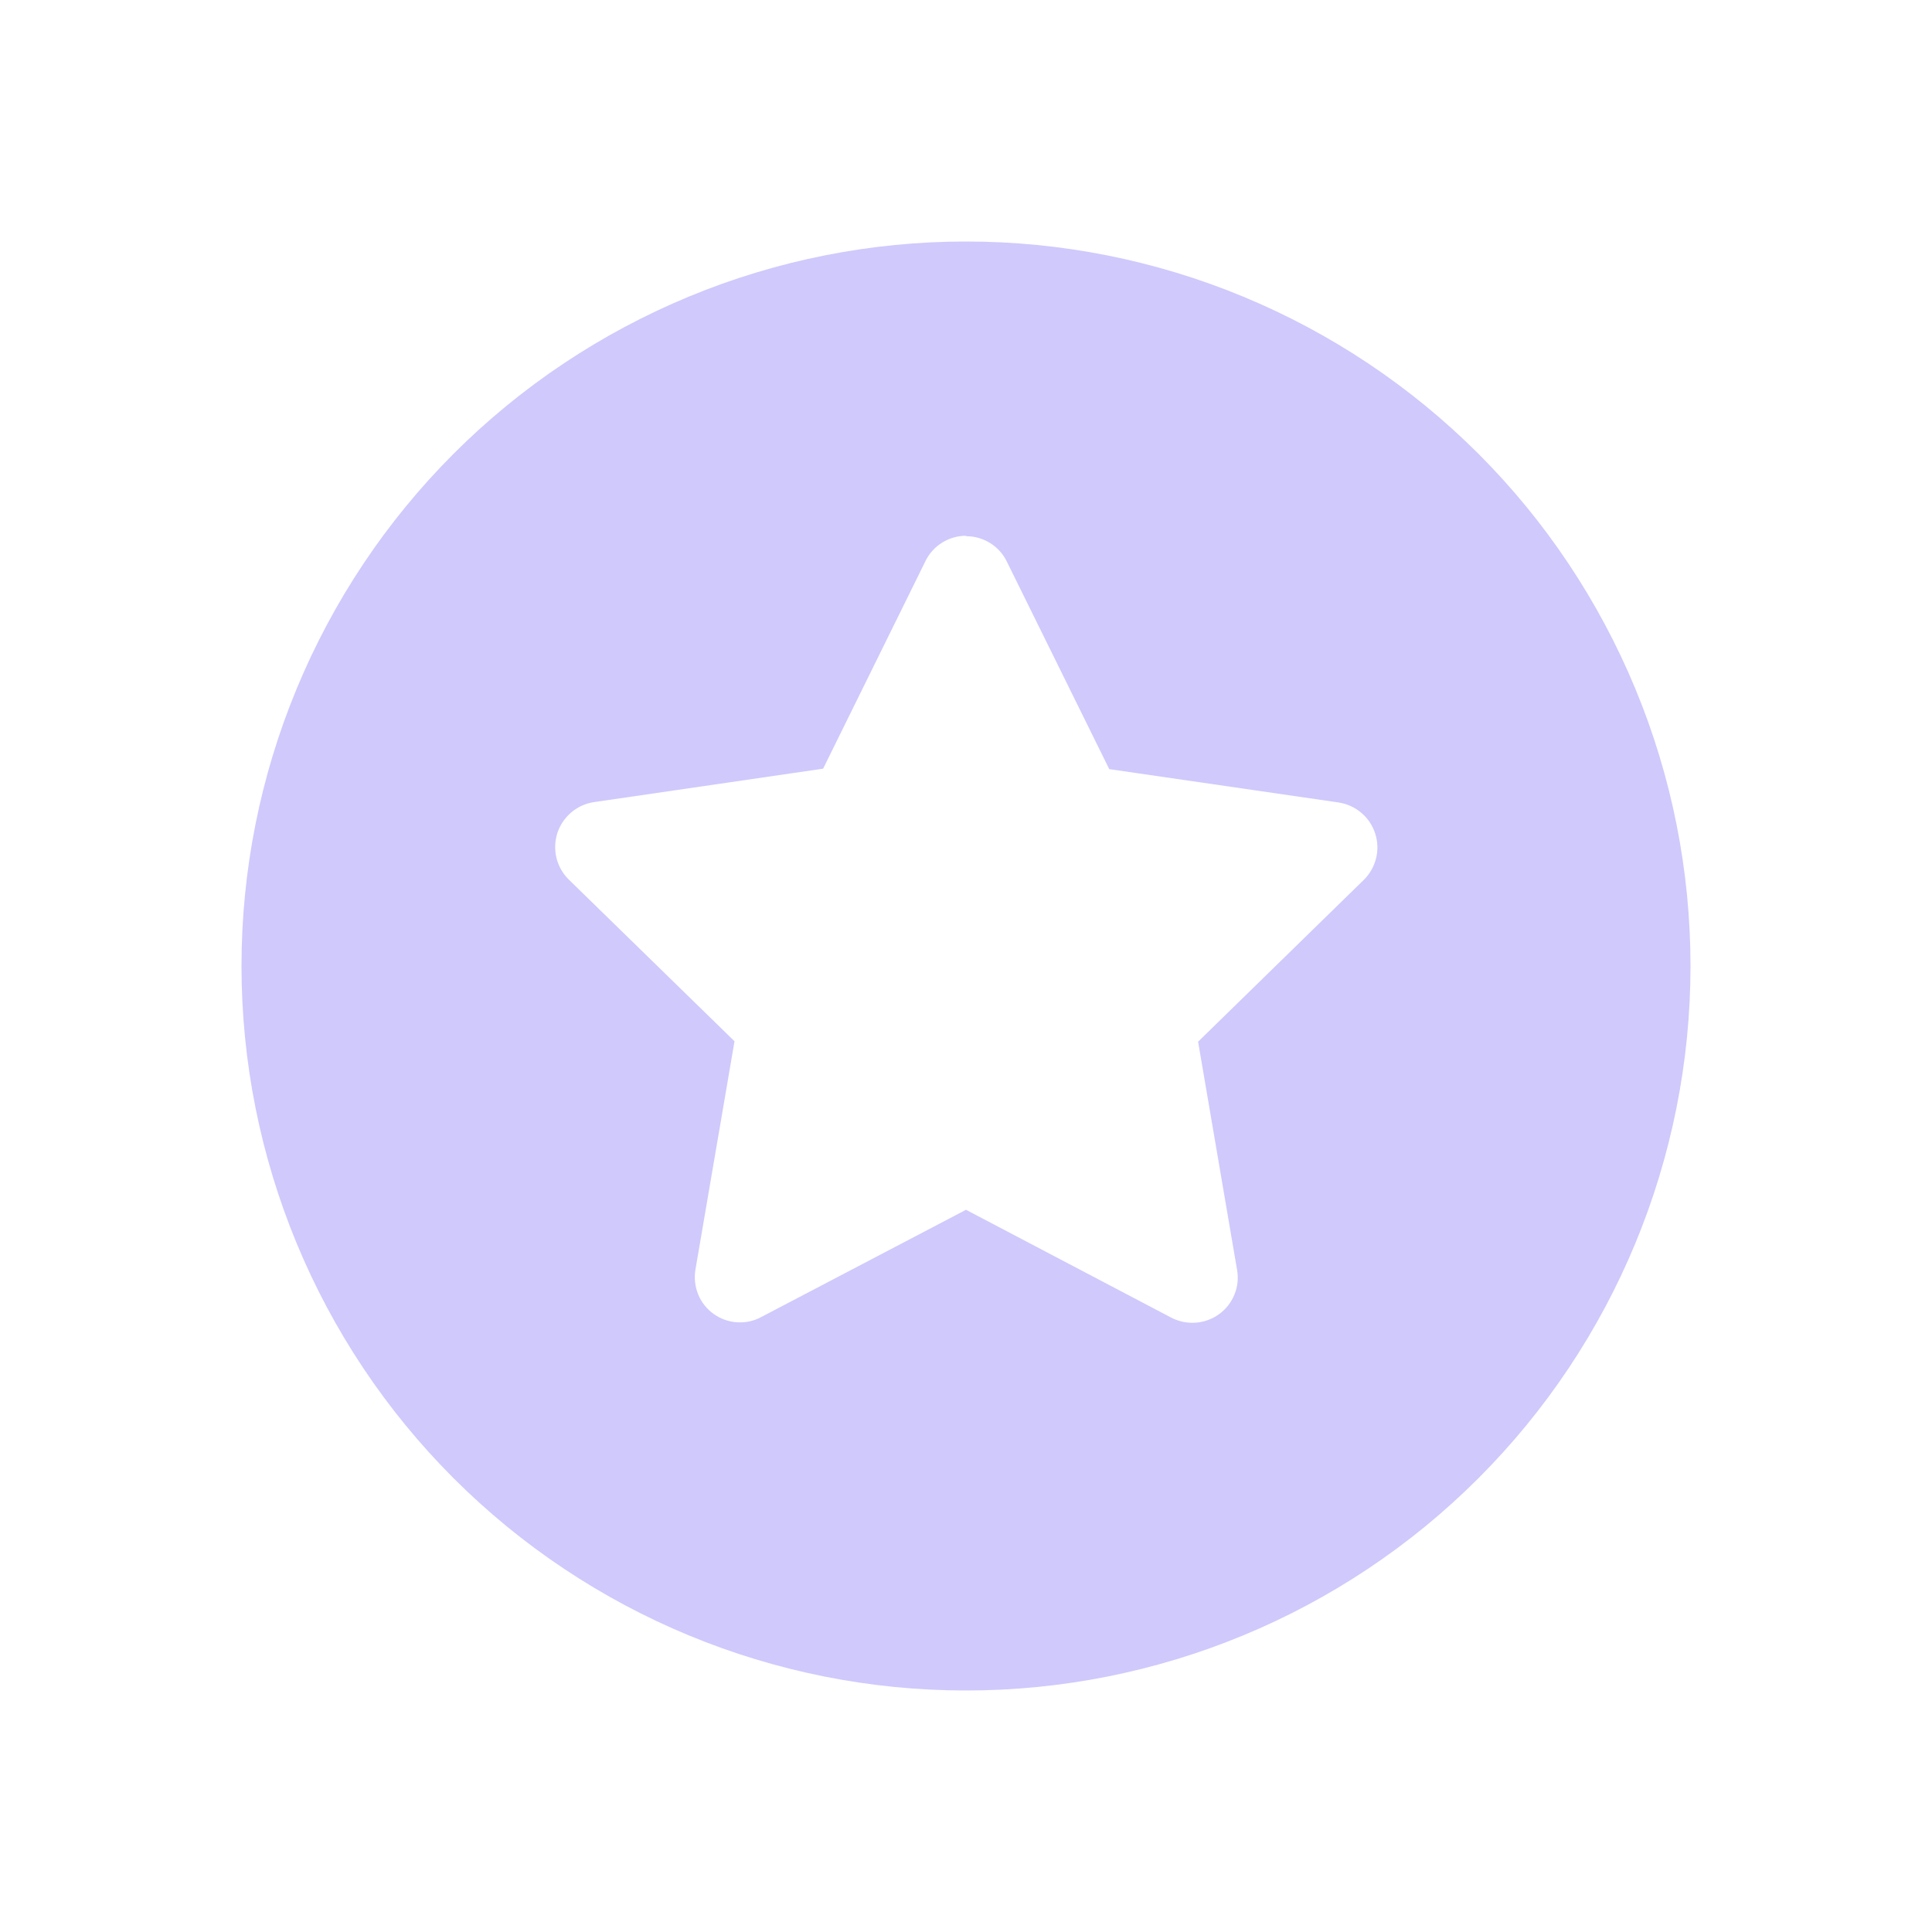 <svg width="22" height="22" viewBox="0 0 22 22" fill="none" xmlns="http://www.w3.org/2000/svg">
<path d="M2.75 11C2.75 9.917 2.963 8.844 3.378 7.843C3.793 6.842 4.4 5.932 5.166 5.166C5.932 4.4 6.842 3.793 7.843 3.378C8.844 2.963 9.917 2.75 11 2.75C12.083 2.75 13.156 2.963 14.157 3.378C15.158 3.793 16.067 4.4 16.834 5.166C17.6 5.932 18.207 6.842 18.622 7.843C19.037 8.844 19.25 9.917 19.25 11C19.25 13.188 18.381 15.287 16.834 16.834C15.287 18.381 13.188 19.25 11 19.25C8.812 19.25 6.714 18.381 5.166 16.834C3.619 15.287 2.75 13.188 2.75 11ZM11 6.101C10.904 6.101 10.81 6.128 10.728 6.179C10.647 6.229 10.581 6.302 10.539 6.388L9.373 8.753L6.762 9.134C6.667 9.148 6.578 9.189 6.505 9.251C6.432 9.313 6.377 9.394 6.347 9.485C6.318 9.576 6.314 9.674 6.336 9.768C6.359 9.861 6.407 9.946 6.475 10.014L8.364 11.857L7.919 14.458C7.903 14.552 7.914 14.65 7.95 14.739C7.986 14.828 8.047 14.905 8.125 14.961C8.203 15.017 8.295 15.051 8.391 15.057C8.486 15.064 8.582 15.044 8.667 14.998L11 13.776L13.337 15.004C13.511 15.094 13.72 15.081 13.881 14.965C13.959 14.909 14.02 14.832 14.056 14.743C14.093 14.654 14.104 14.557 14.087 14.462L13.643 11.862L15.531 10.018C15.599 9.951 15.647 9.865 15.67 9.772C15.693 9.679 15.689 9.581 15.659 9.49C15.629 9.398 15.575 9.317 15.501 9.255C15.428 9.193 15.339 9.153 15.244 9.138L12.631 8.758L11.464 6.393C11.422 6.307 11.356 6.234 11.275 6.184C11.193 6.133 11.1 6.106 11.004 6.106L11 6.101Z" fill="#CFC9FC"/>
</svg>
